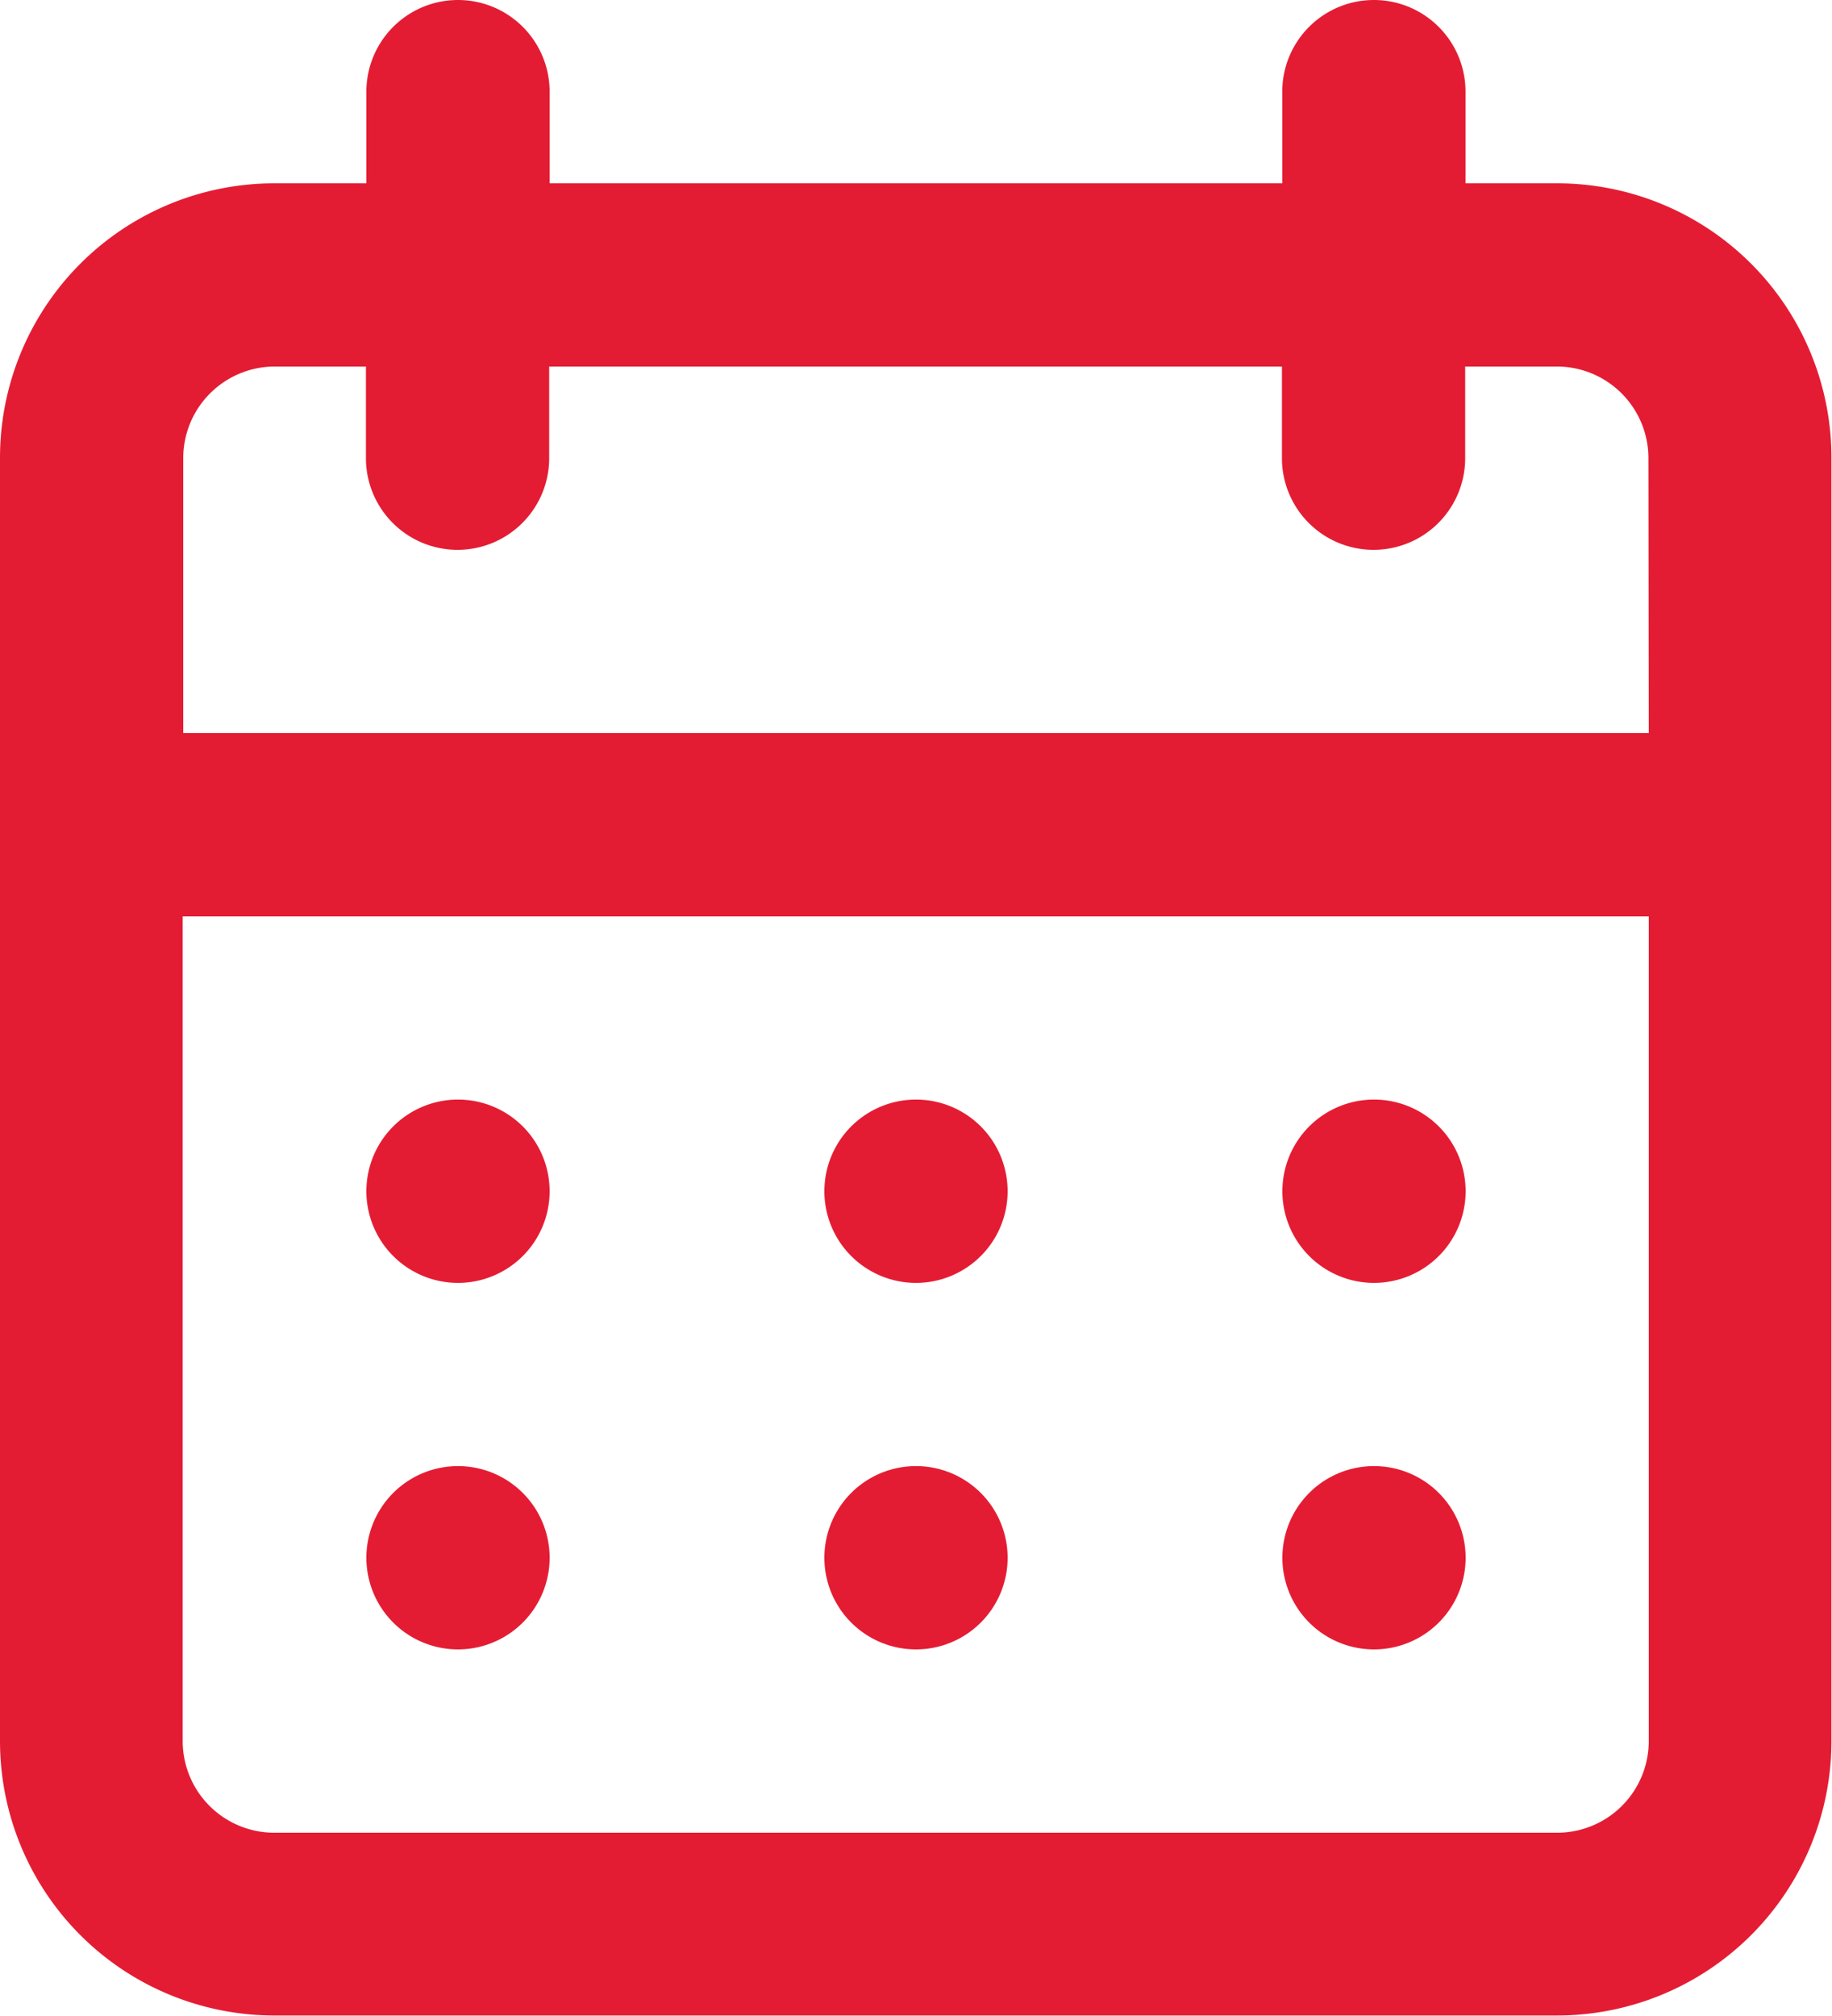 <svg xmlns="http://www.w3.org/2000/svg" width="16.696" height="18.365" viewBox="0 0 16.696 18.365"><path d="M10.348,16.026a.835.835,0,1,0-.835-.835A.835.835,0,0,0,10.348,16.026Zm4.174,0a.835.835,0,1,0-.835-.835A.835.835,0,0,0,14.522,16.026Zm0-3.339a.835.835,0,1,0-.835-.835A.835.835,0,0,0,14.522,12.687Zm-4.174,0a.835.835,0,1,0-.835-.835A.835.835,0,0,0,10.348,12.687ZM16.191,2.67h-.835V1.835a.835.835,0,0,0-1.67,0V2.67H7.009V1.835a.835.835,0,1,0-1.67,0V2.67H4.5A2.5,2.5,0,0,0,2,5.174V16.861a2.5,2.5,0,0,0,2.5,2.5H16.191a2.5,2.5,0,0,0,2.5-2.5V5.174A2.5,2.5,0,0,0,16.191,2.67Zm.835,14.191a.835.835,0,0,1-.835.835H4.5a.835.835,0,0,1-.835-.835V9.348H17.026Zm0-9.183H3.67v-2.5A.835.835,0,0,1,4.5,4.339h.835v.835a.835.835,0,1,0,1.67,0V4.339h6.678v.835a.835.835,0,0,0,1.67,0V4.339h.835a.835.835,0,0,1,.835.835ZM6.174,12.687a.835.835,0,1,0-.835-.835A.835.835,0,0,0,6.174,12.687Zm0,3.339a.835.835,0,1,0-.835-.835A.835.835,0,0,0,6.174,16.026Z" transform="translate(-2 -1)" fill="#e41c33"/></svg>